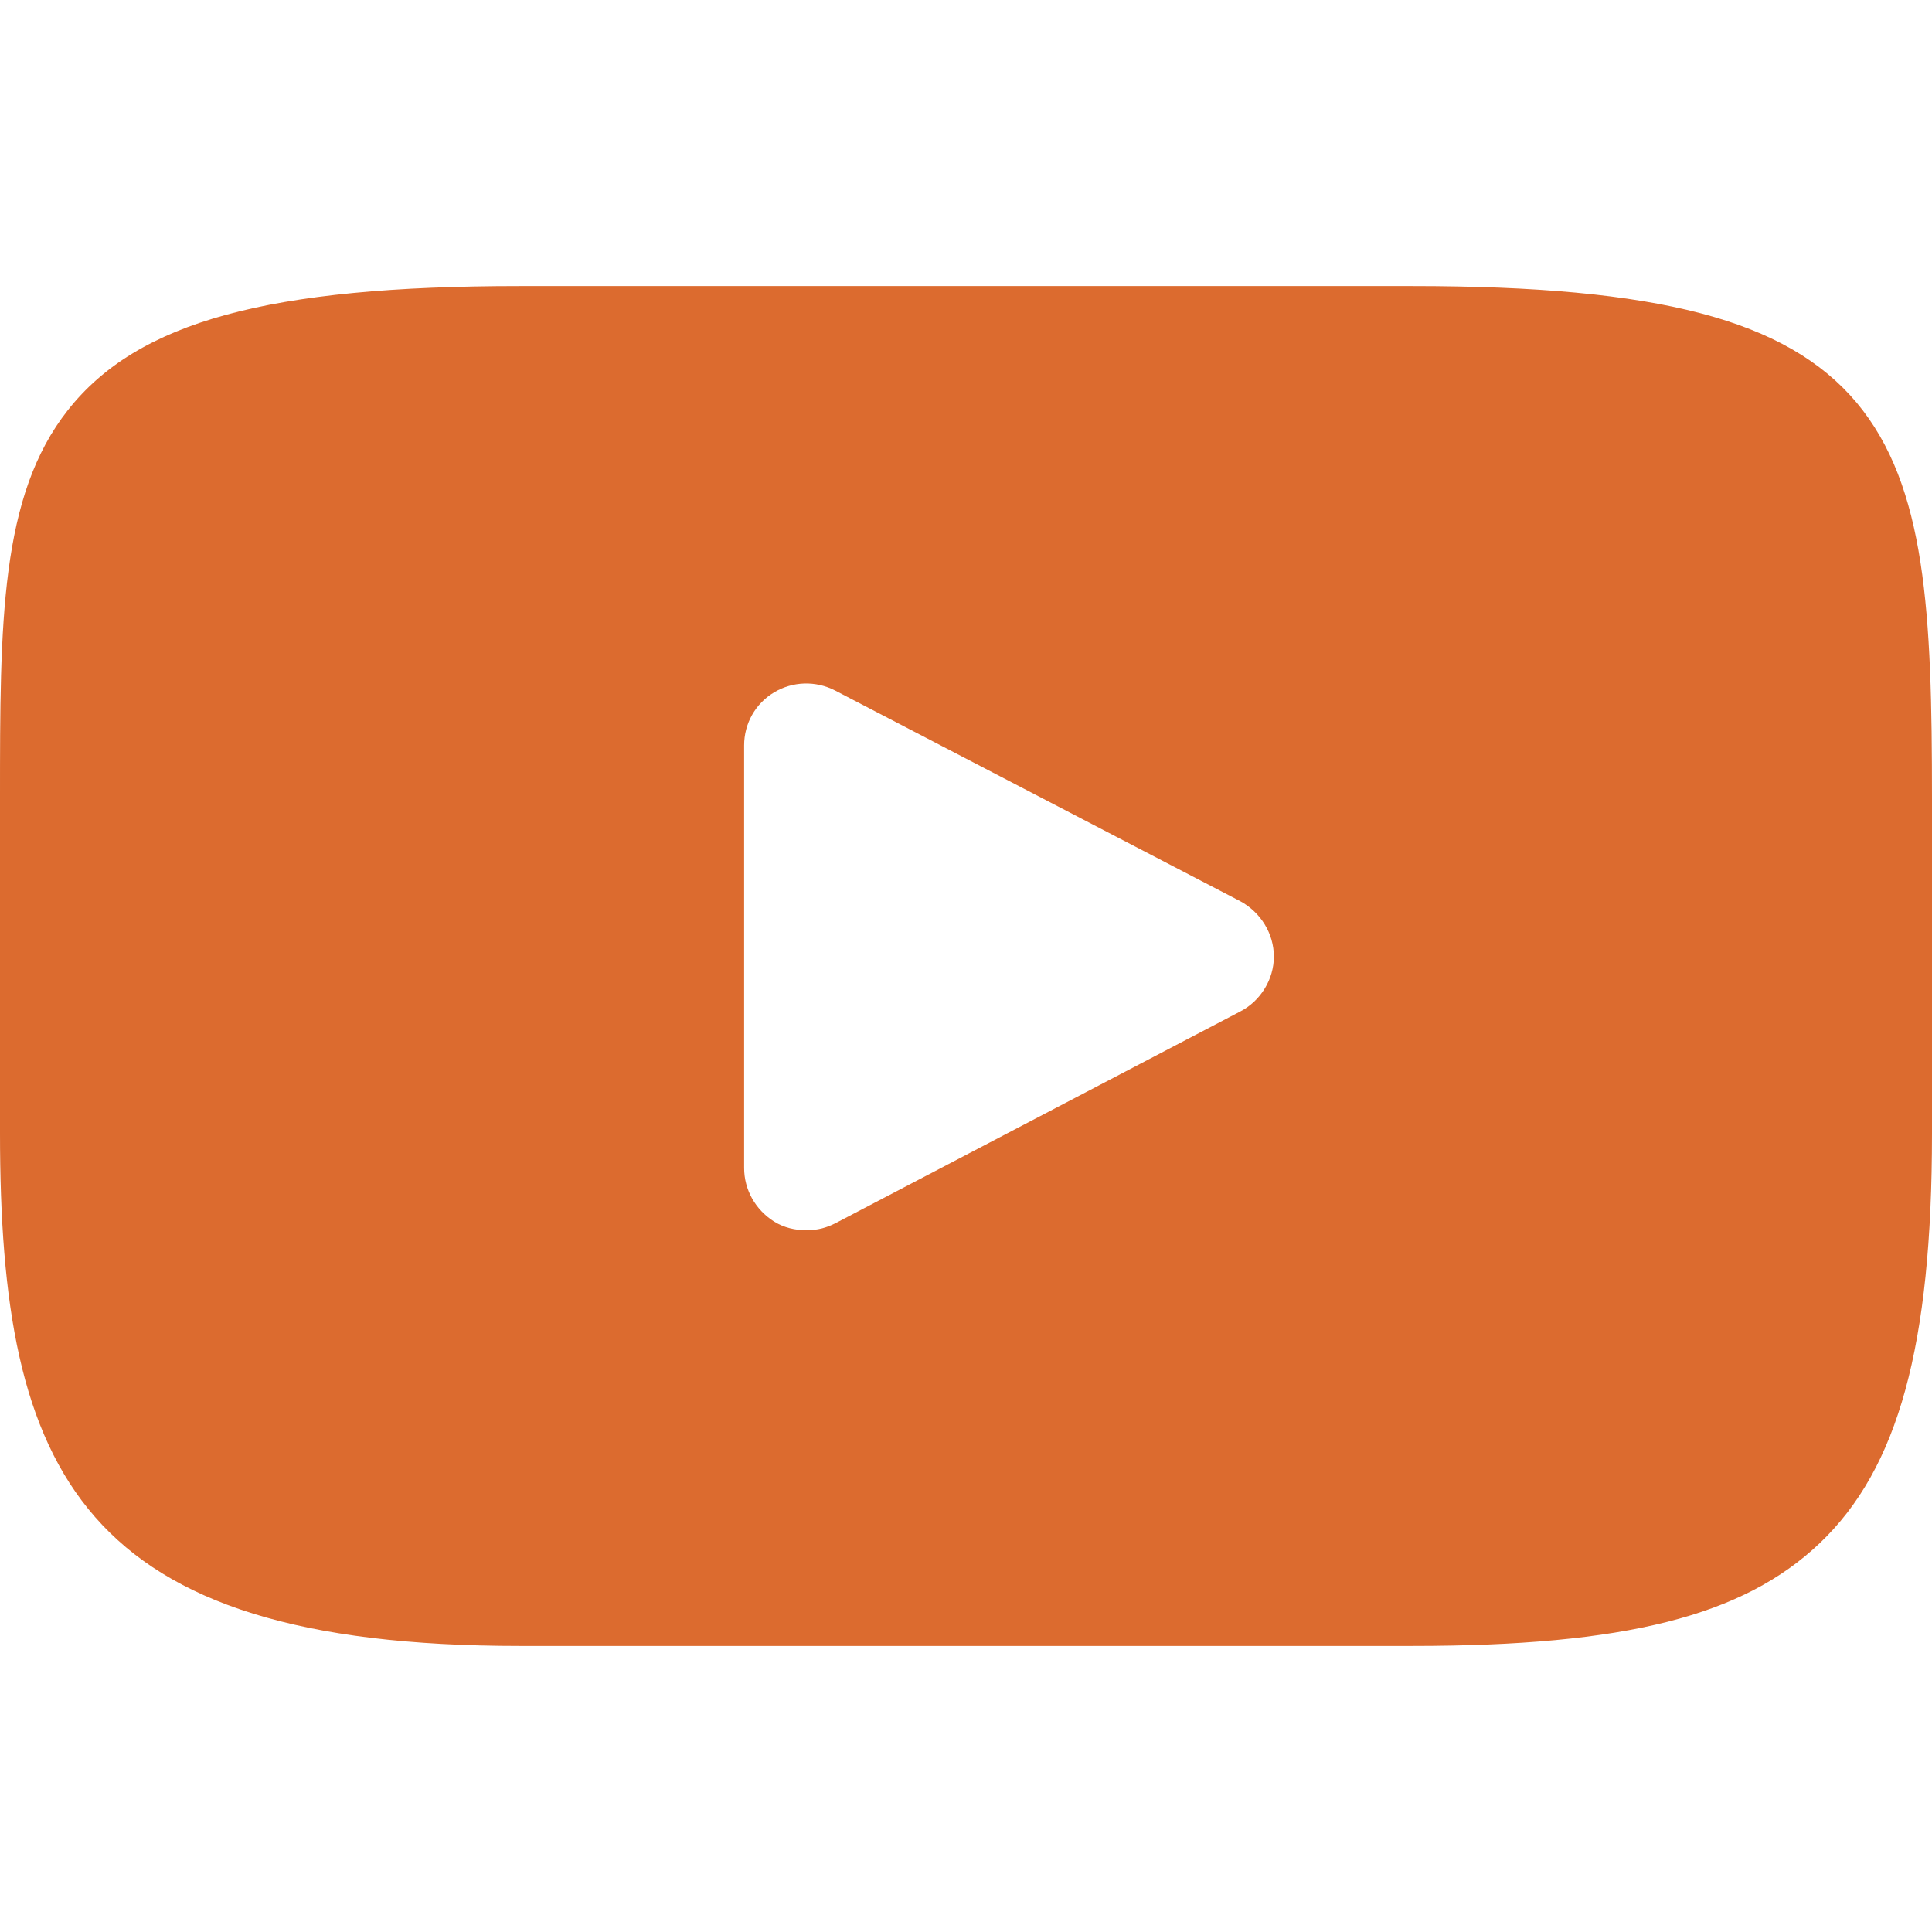 <svg version="1.2" xmlns="http://www.w3.org/2000/svg" viewBox="0 0 310 310" width="310" height="310"><style>.a{fill:#dc6b2f}</style><path fill-rule="evenodd" class="a" d="m310 181.9c0 34-5.4 53.7-18 65.7-12.3 11.7-31.2 16.5-65.4 16.5h-143.2c-70.5 0-83.4-27.7-83.4-82.3v-53.7c0-28.2 0-48.5 10.9-62.3 11.2-14.2 32.2-19.9 72.5-19.9h143.2c39.5 0 60.1 5.4 71.3 18.7 11.2 13.4 12.1 33.8 12.1 63.5zm-111-37.3l-65-33.8c-3.1-1.6-6.8-1.5-9.8 0.3-3 1.8-4.8 5-4.8 8.5v67.8c0 3.5 1.8 6.7 4.8 8.6 1.6 1 3.4 1.4 5.2 1.4 1.8 0 3.2-0.4 4.6-1.1l65-34c3.3-1.7 5.4-5.2 5.4-8.8 0-3.7-2.1-7.1-5.4-8.9zm5.4 8.8q0 0 0 0.1z"/></svg>